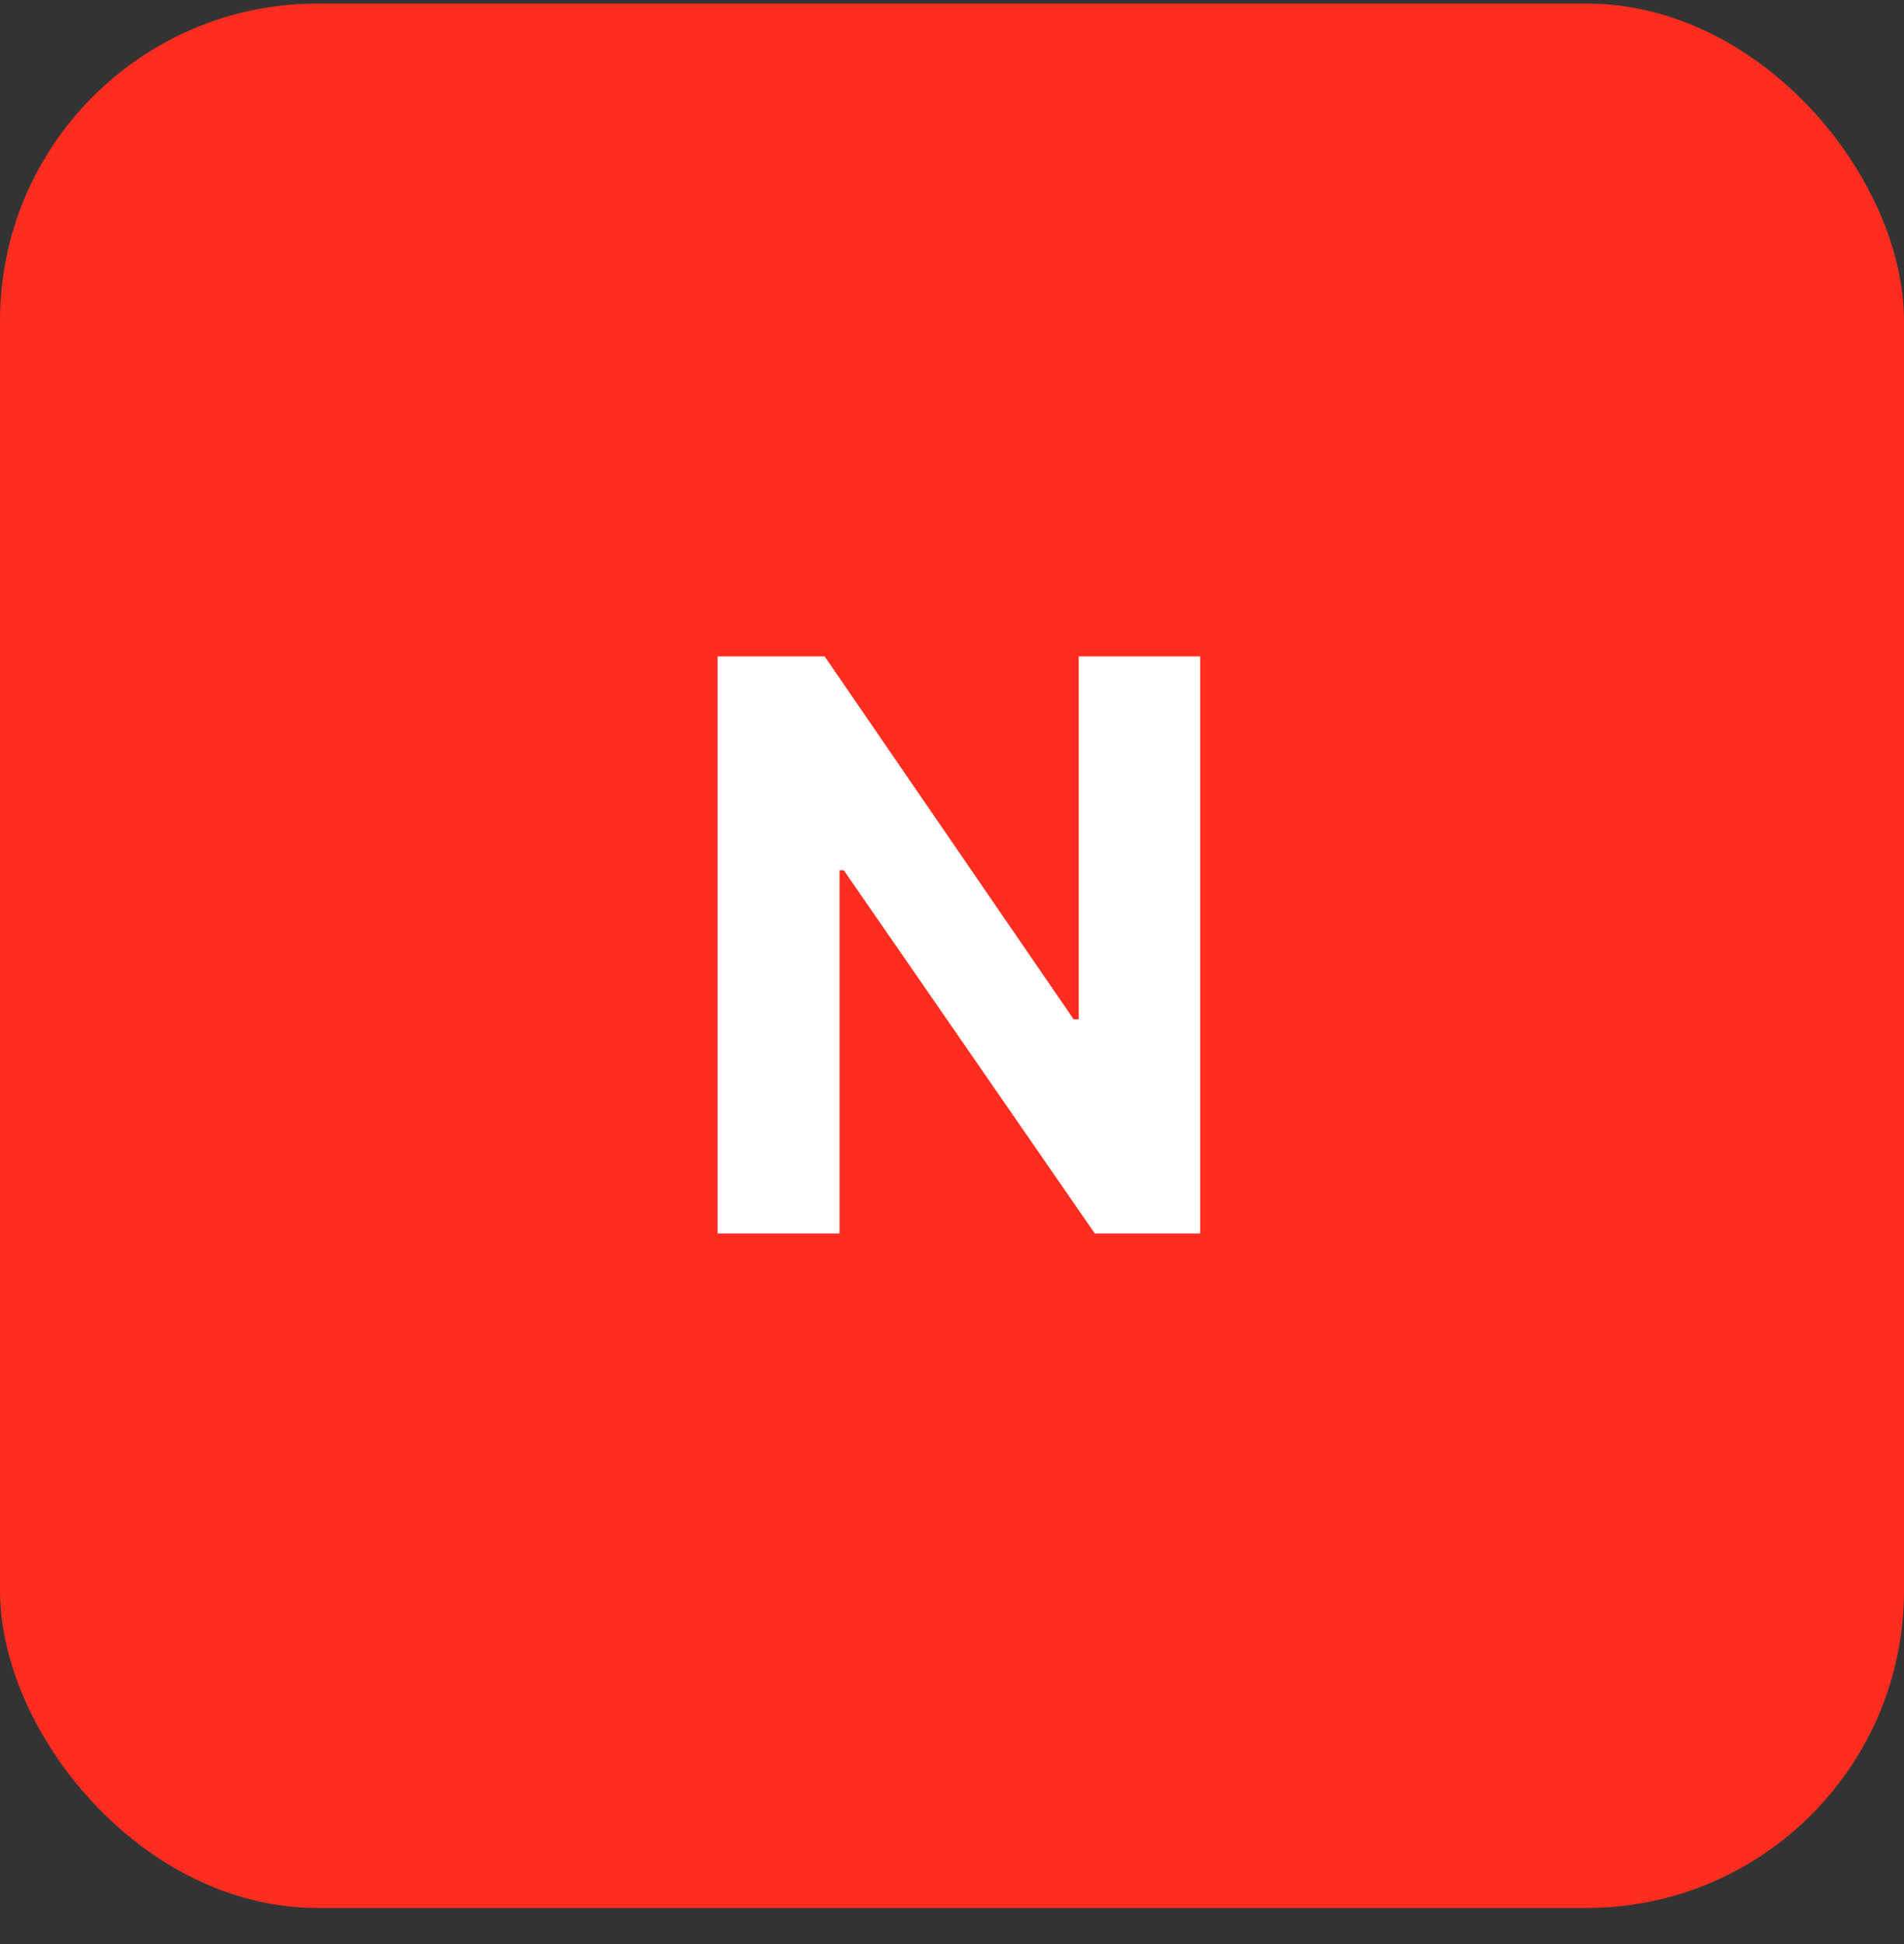 <svg width="48" height="49" viewBox="0 0 48 49" fill="none" xmlns="http://www.w3.org/2000/svg">
<rect x="0" y="0" width="48" height="49" fill="#333333" stroke="none"/>
<rect y="0.09" width="48" height="48" rx="8" fill="#FF2D20"/>
<path d="M30.256 16.544V31.09H27.6L21.272 21.935H21.165V31.09H18.09V16.544H20.789L27.067 25.692H27.195V16.544H30.256Z" fill="white"/>
</svg>
